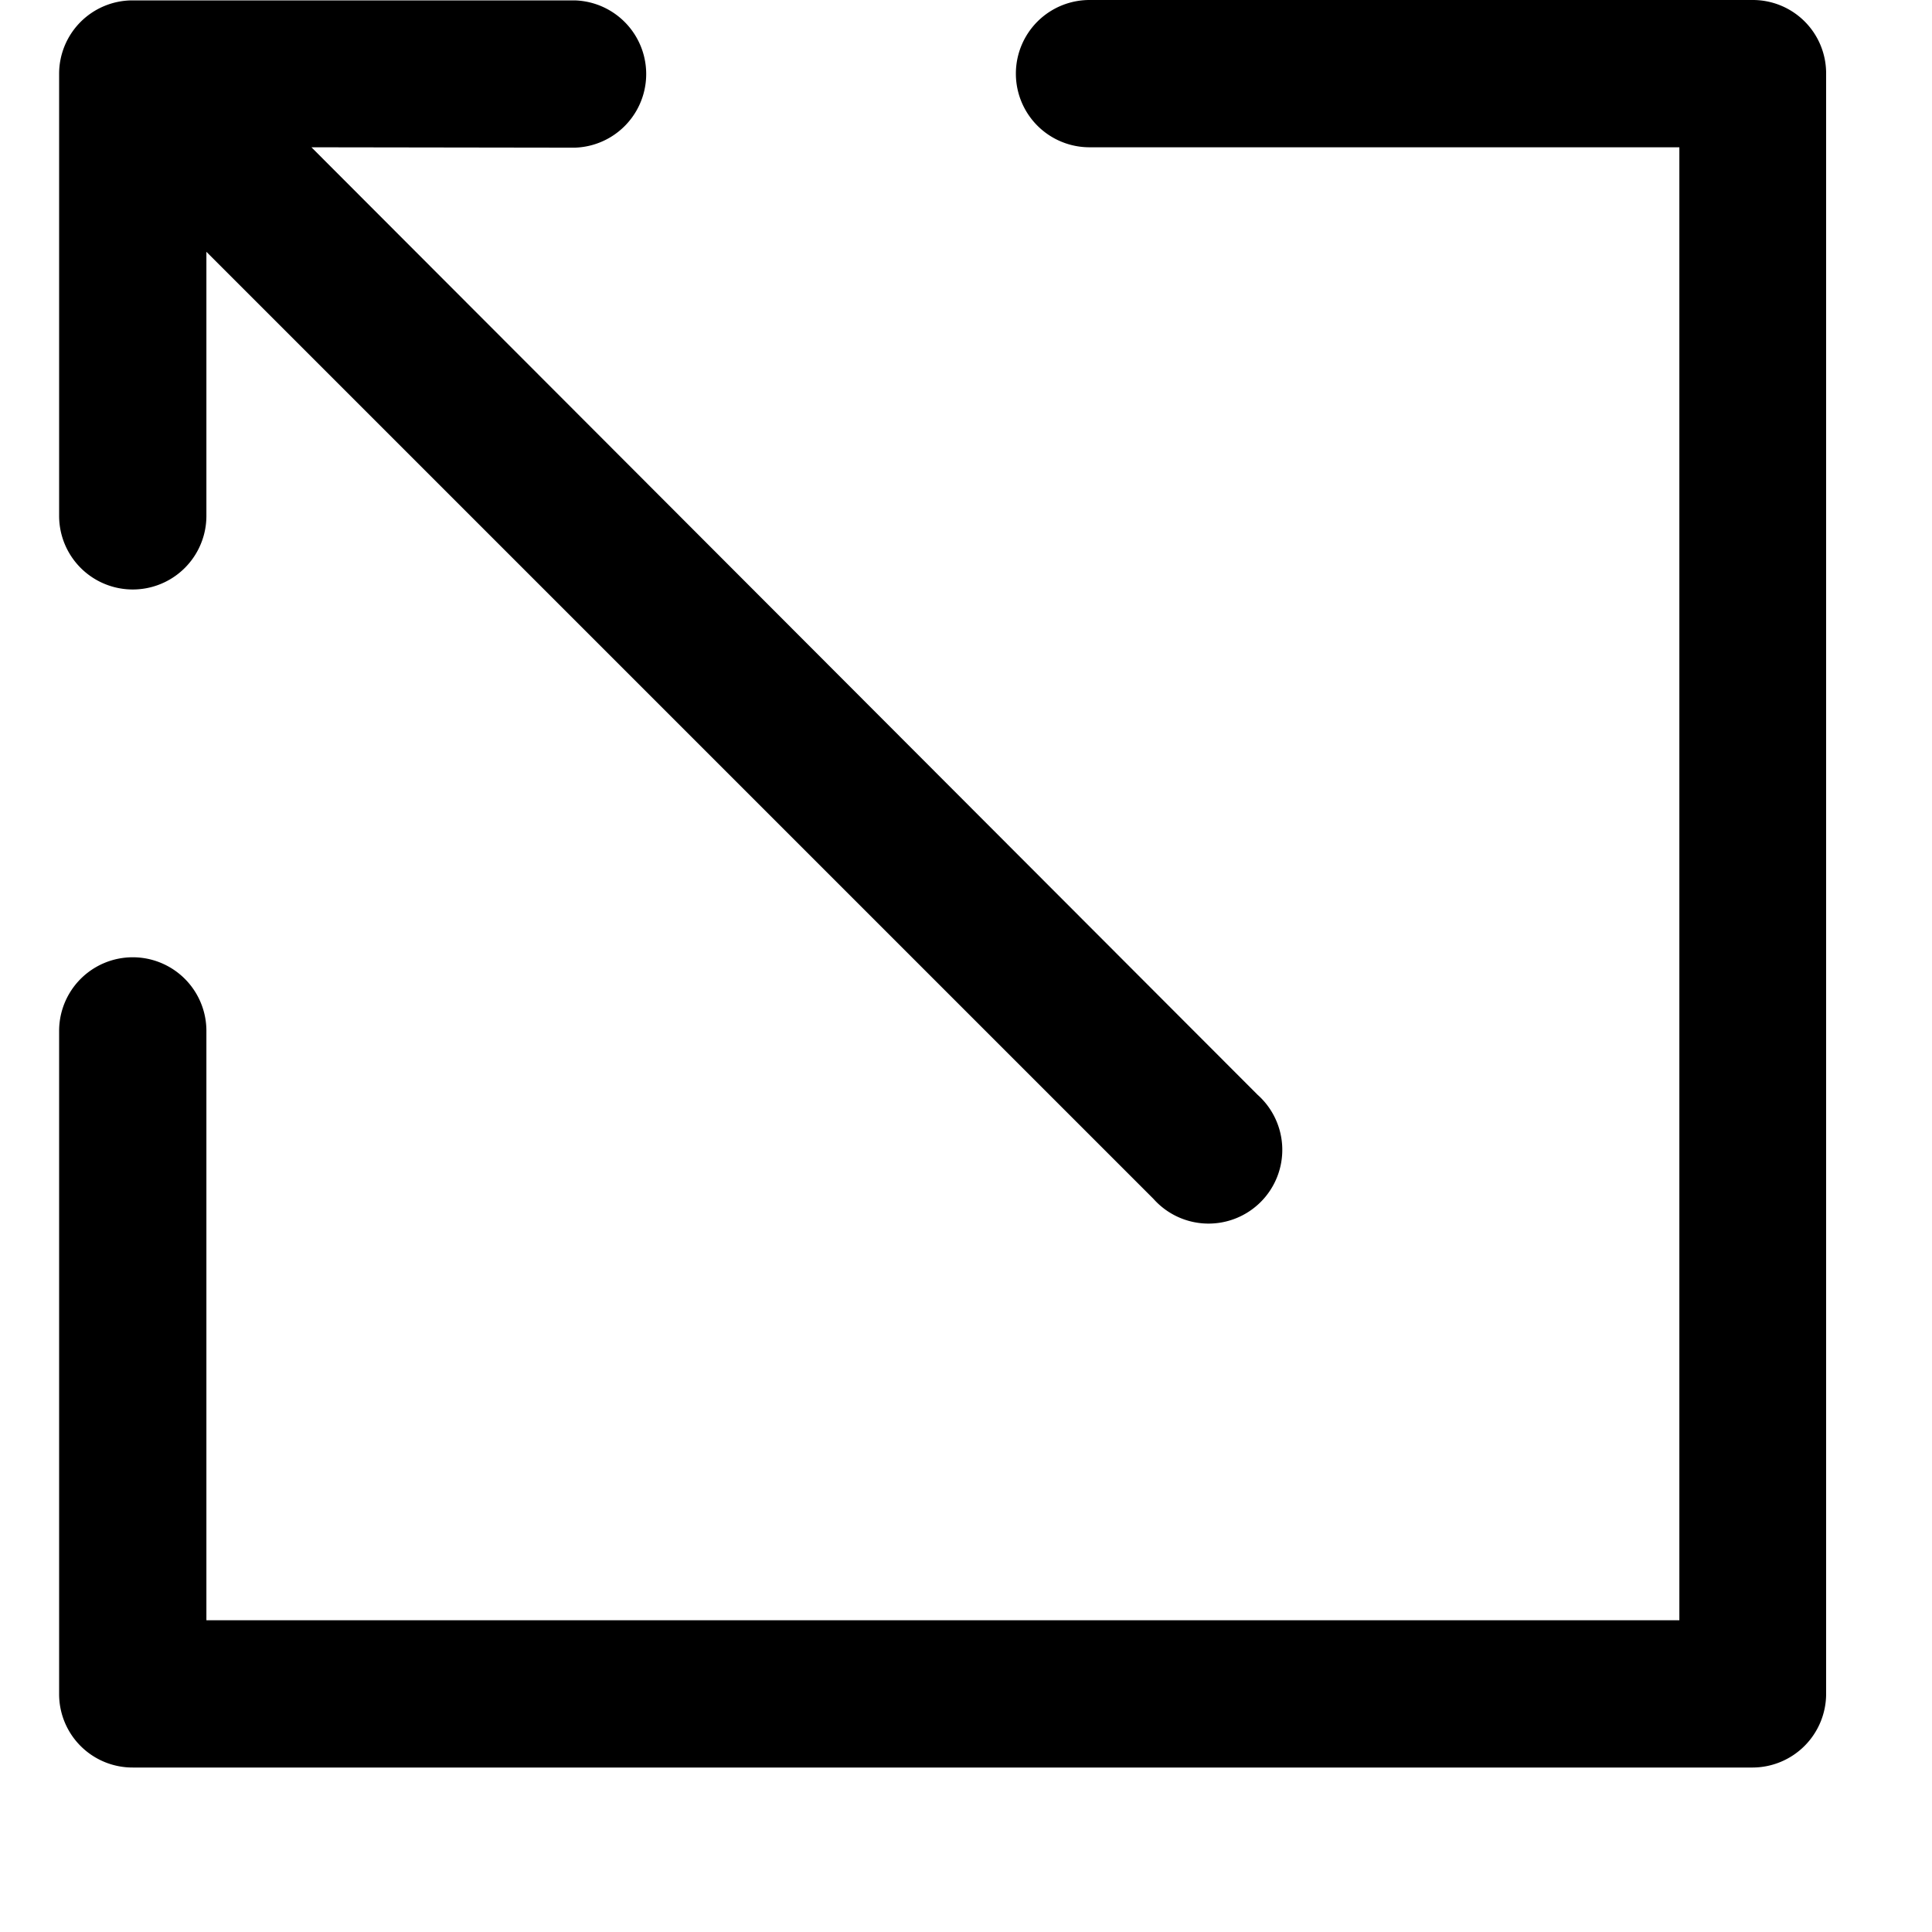<svg xmlns="http://www.w3.org/2000/svg" width="30" height="30"><g data-name="Group 2444"><path data-name="Path 15623" d="M26.077 2.287h-9.159a1.143 1.143 0 010-2.287h10.3a1.138 1.138 0 011.138 1.146v25.155a1.145 1.145 0 01-1.138 1.145H2.063a1.14 1.14 0 01-1.145-1.138v-10.3a1.143 1.143 0 012.287 0v9.151h22.872zm-21.241 0l14.691 14.712a1.145 1.145 0 11-1.616 1.617L3.205 3.91v4.1a1.143 1.143 0 01-2.287 0V1.146A1.14 1.14 0 012.056.006h6.868a1.144 1.144 0 010 2.287z" fill-rule="evenodd"/></g></svg>